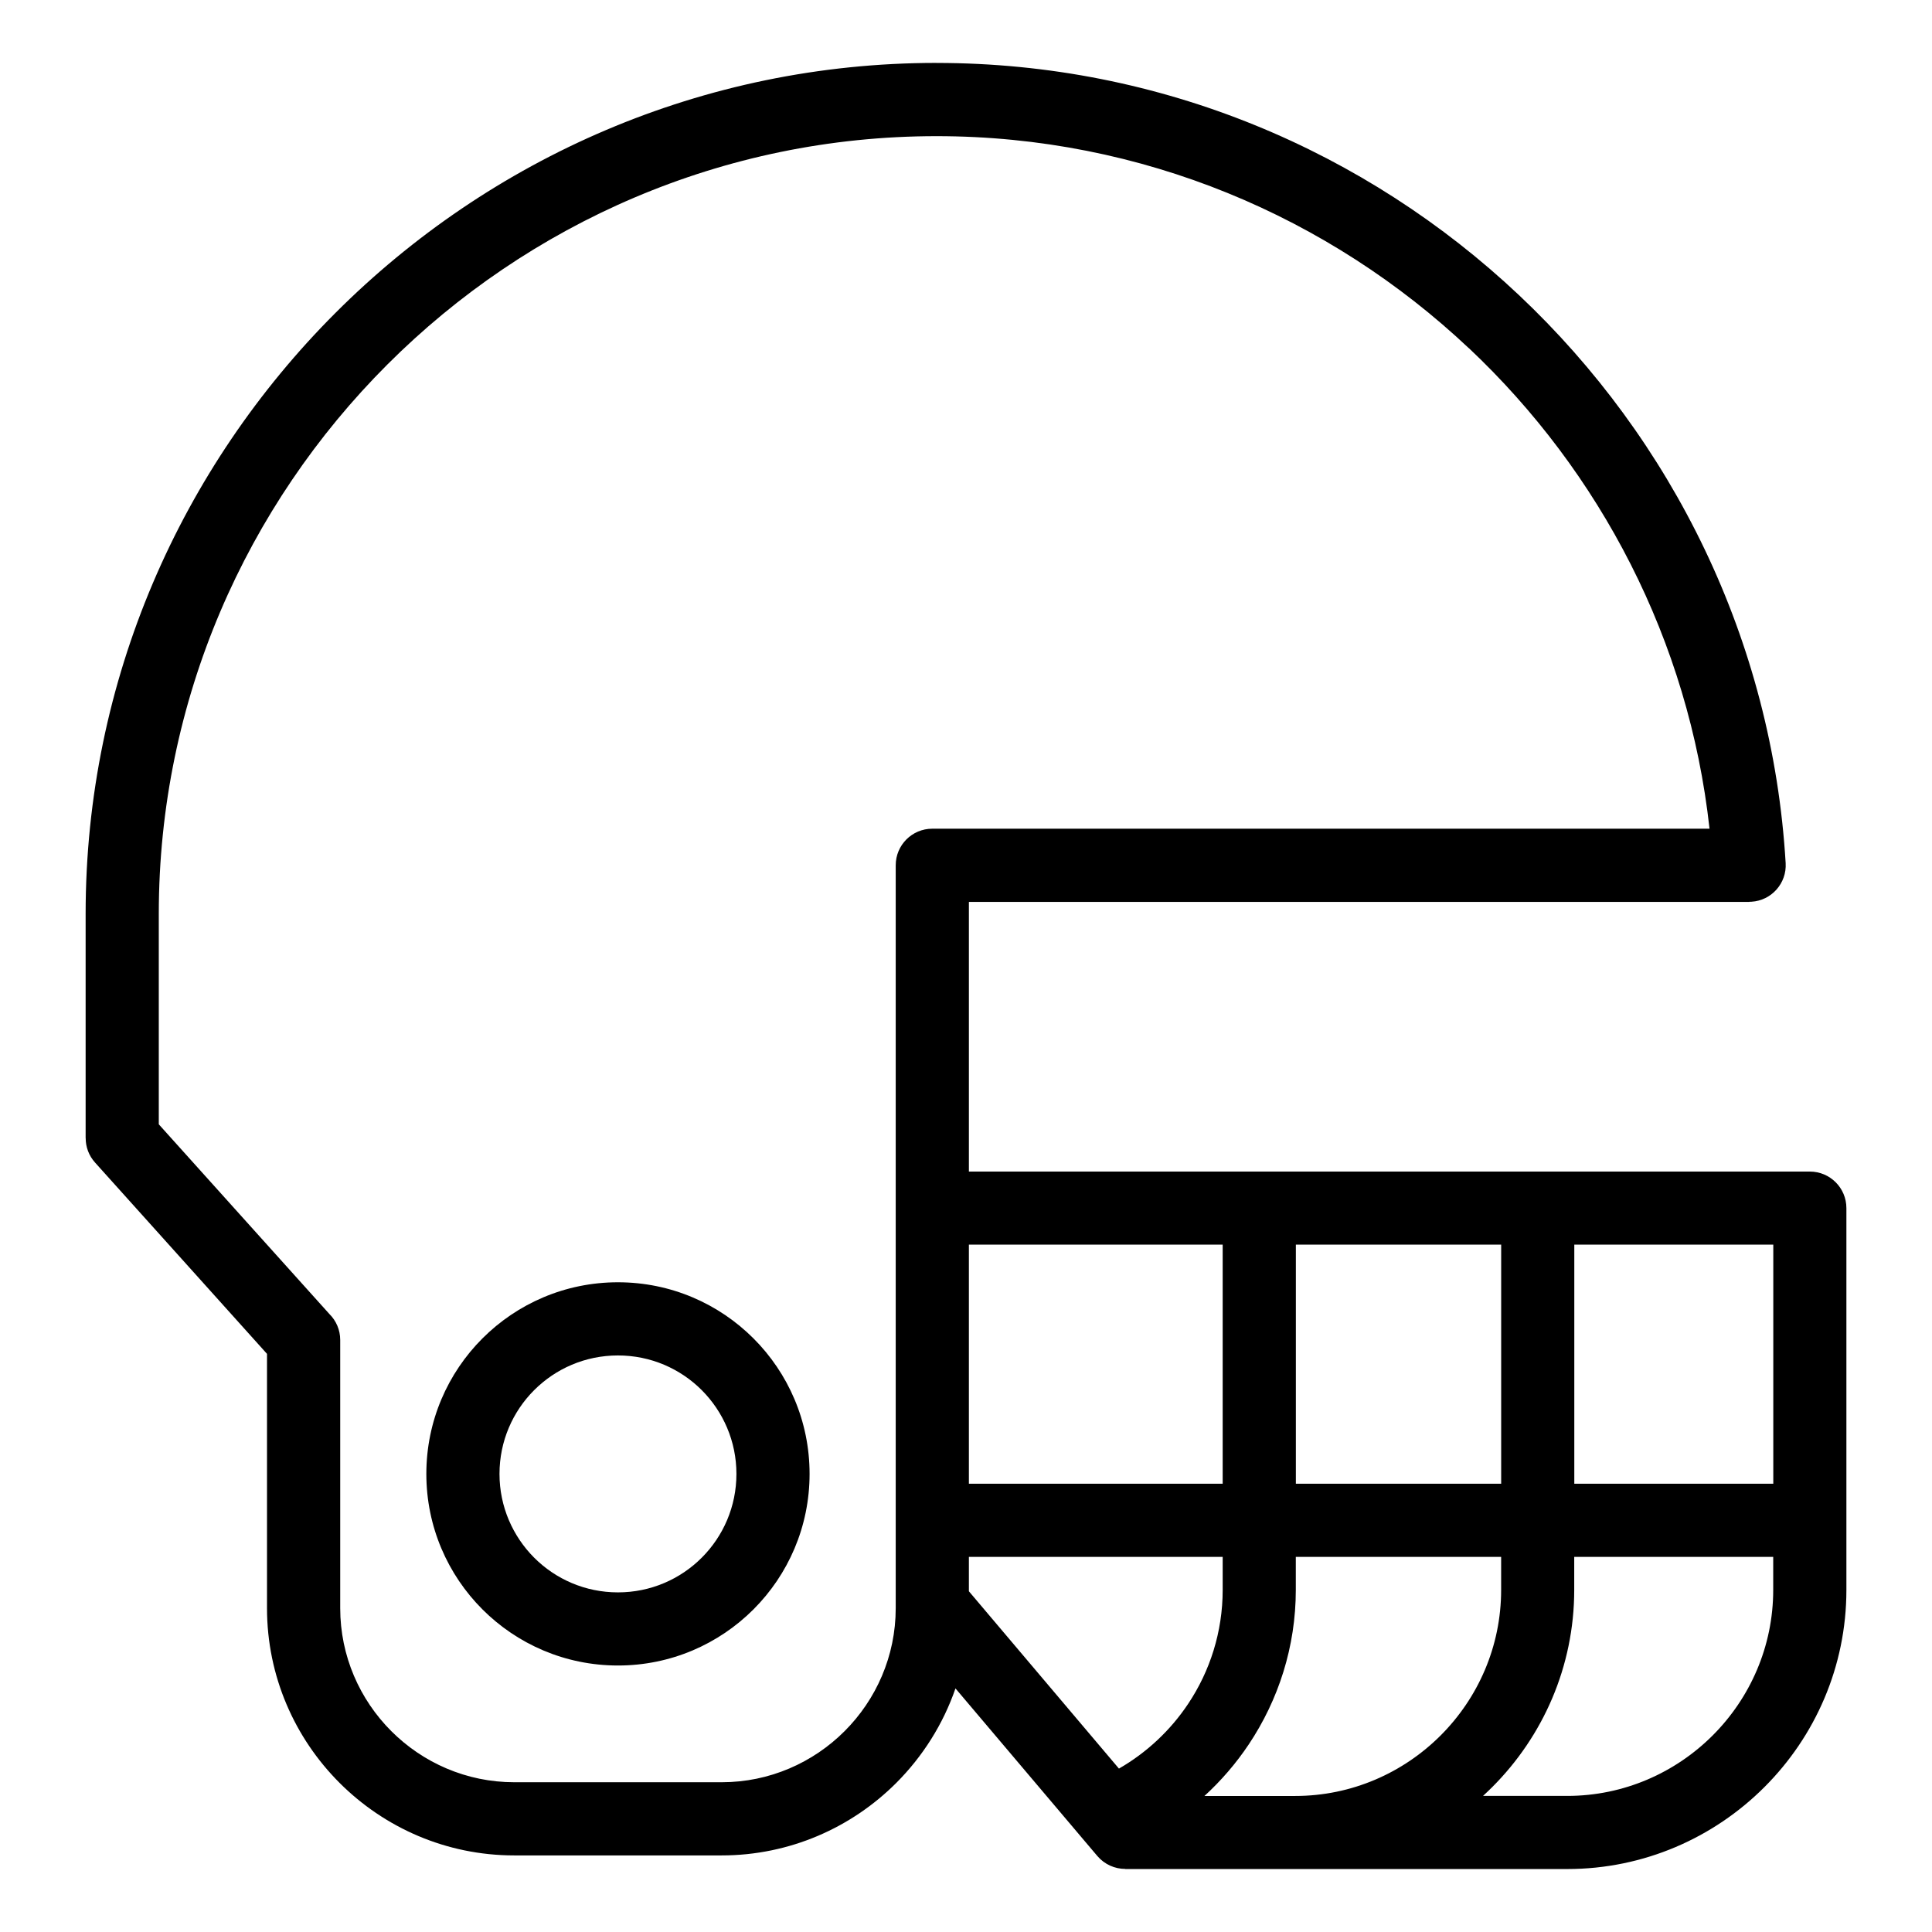 <?xml version="1.0" encoding="UTF-8"?>
<!-- Uploaded to: ICON Repo, www.iconrepo.com, Generator: ICON Repo Mixer Tools -->
<svg fill="#000000" width="800px" height="800px" version="1.1" viewBox="144 144 512 512" xmlns="http://www.w3.org/2000/svg">
 <path d="m392.18 160.68c59.551 0 113.92 23.414 154.33 61.5 40.656 38.301 67.199 91.473 70.707 150.57 0.316 5.32-3.75 9.914-9.082 10.219l-0.559 0.016v0.031h-206.81v71.461h222.86c5.352 0 9.688 4.336 9.688 9.688v101.18c0 20.359-8.312 38.859-21.719 52.25-13.406 13.406-31.906 21.719-52.25 21.719h-117.14v-0.031c-2.734 0-5.473-1.164-7.391-3.414l-3.961-4.672c-0.137-0.152-0.289-0.316-0.406-0.484l-33.238-39.266c-3.281 9.523-8.707 18.047-15.672 25.031-11.863 11.863-28.25 19.227-46.297 19.227h-54.957c-18.047 0-34.43-7.359-46.297-19.227-11.863-11.863-19.227-28.25-19.227-46.297v-67.395l-45.57-50.695c-1.664-1.844-2.492-4.172-2.481-6.469h-0.016v-59.461c0-62.016 25.363-118.39 66.23-159.26 40.871-40.871 97.23-66.23 159.26-66.23zm221.74 395.91h-52.734v8.75c0 20.359-8.328 38.859-21.719 52.25-0.801 0.801-1.617 1.57-2.449 2.344h22.309c15.008 0 28.656-6.137 38.559-16.035 9.898-9.898 16.035-23.547 16.035-38.559zm-72.109 0h-54.41v8.75c0 15.07-4.609 29.172-12.469 40.945-3.356 5.019-7.301 9.598-11.742 13.664h24.031c15.008 0 28.656-6.137 38.559-16.035 9.898-9.898 16.035-23.547 16.035-38.559v-8.75zm-73.789 0h-67.258v9.113l39.766 46.992c7.359-4.231 13.648-10.125 18.348-17.172 5.758-8.629 9.145-19.016 9.145-30.199v-8.75zm-67.258-19.391h67.258v-63.359h-67.258zm86.652 0h54.41v-63.359h-54.41zm73.789 0h52.734v-63.359h-52.734zm-253.44-53.383c14.027 0 26.723 5.684 35.91 14.871 9.191 9.191 14.871 21.887 14.871 35.91 0 14.027-5.684 26.723-14.871 35.91-9.191 9.191-21.887 14.871-35.91 14.871-14.027 0-26.723-5.684-35.91-14.871-9.191-9.191-14.871-21.887-14.871-35.91 0-14.027 5.684-26.723 14.871-35.91 9.191-9.191 21.887-14.871 35.91-14.871zm22.203 28.582c-5.684-5.684-13.527-9.191-22.203-9.191s-16.52 3.508-22.203 9.191c-5.684 5.684-9.191 13.527-9.191 22.203 0 8.676 3.523 16.52 9.191 22.203 5.684 5.684 13.527 9.191 22.203 9.191s16.52-3.508 22.203-9.191c5.684-5.684 9.191-13.527 9.191-22.203 0-8.676-3.523-16.52-9.191-22.203zm203.29-276.12c-36.926-34.793-86.621-56.195-141.08-56.195-56.664 0-108.19 23.184-145.55 60.547-37.363 37.363-60.547 88.887-60.547 145.55v55.773l45.223 50.285c1.77 1.754 2.856 4.188 2.856 6.863v71.082c0 12.695 5.184 24.227 13.543 32.586s19.891 13.543 32.586 13.543h54.957c12.695 0 24.227-5.184 32.586-13.543s13.543-19.891 13.543-32.586v-196.88c0-5.352 4.336-9.688 9.688-9.688h205.98c-5.488-49.879-28.973-94.555-63.781-127.36z"/>
</svg>